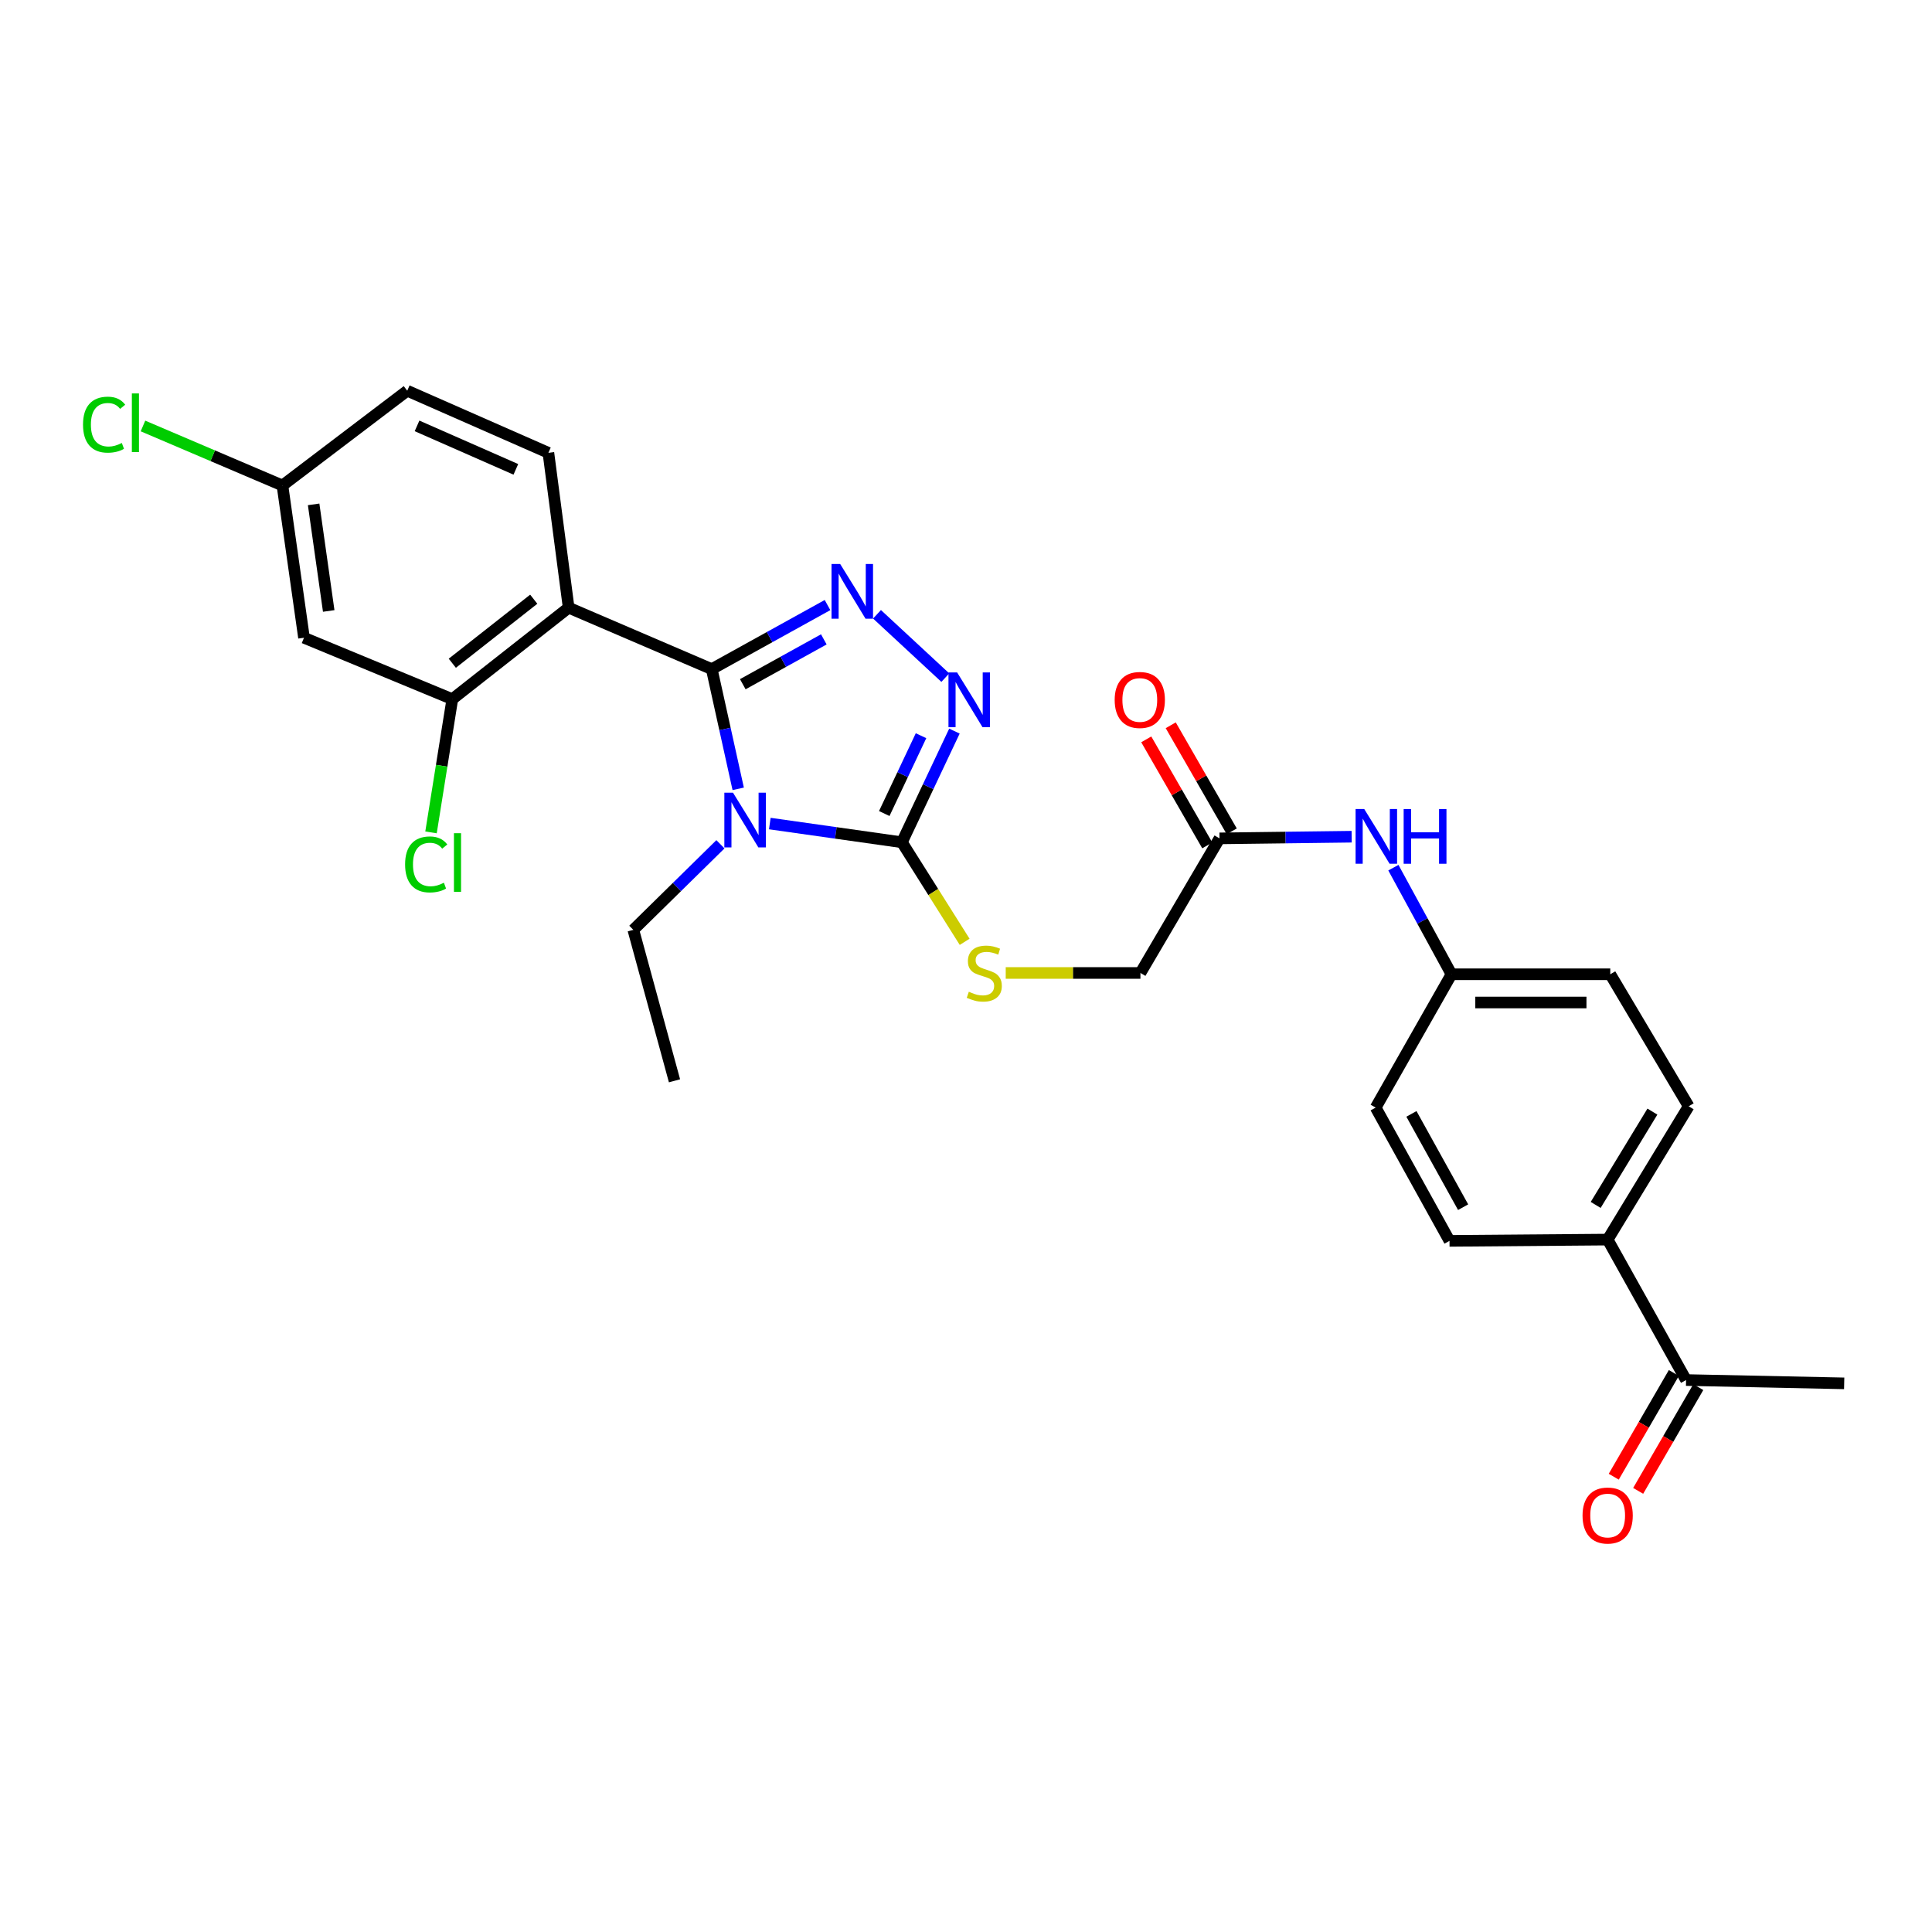<?xml version='1.0' encoding='iso-8859-1'?>
<svg version='1.1' baseProfile='full'
              xmlns='http://www.w3.org/2000/svg'
                      xmlns:rdkit='http://www.rdkit.org/xml'
                      xmlns:xlink='http://www.w3.org/1999/xlink'
                  xml:space='preserve'
width='1000px' height='1000px' viewBox='0 0 1000 1000'>
<!-- END OF HEADER -->
<rect style='opacity:1.0;fill:#FFFFFF;stroke:none' width='1000' height='1000' x='0' y='0'> </rect>
<path class='bond-0' d='M 368.403,346.336 L 375.248,377.318' style='fill:none;fill-rule:evenodd;stroke:#000000;stroke-width:6px;stroke-linecap:butt;stroke-linejoin:miter;stroke-opacity:1' />
<path class='bond-0' d='M 375.248,377.318 L 382.093,408.299' style='fill:none;fill-rule:evenodd;stroke:#0000FF;stroke-width:6px;stroke-linecap:butt;stroke-linejoin:miter;stroke-opacity:1' />
<path class='bond-1' d='M 368.403,346.336 L 398.36,329.757' style='fill:none;fill-rule:evenodd;stroke:#000000;stroke-width:6px;stroke-linecap:butt;stroke-linejoin:miter;stroke-opacity:1' />
<path class='bond-1' d='M 398.36,329.757 L 428.318,313.178' style='fill:none;fill-rule:evenodd;stroke:#0000FF;stroke-width:6px;stroke-linecap:butt;stroke-linejoin:miter;stroke-opacity:1' />
<path class='bond-1' d='M 384.466,354.148 L 405.436,342.543' style='fill:none;fill-rule:evenodd;stroke:#000000;stroke-width:6px;stroke-linecap:butt;stroke-linejoin:miter;stroke-opacity:1' />
<path class='bond-1' d='M 405.436,342.543 L 426.406,330.938' style='fill:none;fill-rule:evenodd;stroke:#0000FF;stroke-width:6px;stroke-linecap:butt;stroke-linejoin:miter;stroke-opacity:1' />
<path class='bond-3' d='M 368.403,346.336 L 294.331,314.536' style='fill:none;fill-rule:evenodd;stroke:#000000;stroke-width:6px;stroke-linecap:butt;stroke-linejoin:miter;stroke-opacity:1' />
<path class='bond-2' d='M 398.452,426.271 L 432.637,431.113' style='fill:none;fill-rule:evenodd;stroke:#0000FF;stroke-width:6px;stroke-linecap:butt;stroke-linejoin:miter;stroke-opacity:1' />
<path class='bond-2' d='M 432.637,431.113 L 466.823,435.955' style='fill:none;fill-rule:evenodd;stroke:#000000;stroke-width:6px;stroke-linecap:butt;stroke-linejoin:miter;stroke-opacity:1' />
<path class='bond-15' d='M 372.895,437.001 L 350.353,459.145' style='fill:none;fill-rule:evenodd;stroke:#0000FF;stroke-width:6px;stroke-linecap:butt;stroke-linejoin:miter;stroke-opacity:1' />
<path class='bond-15' d='M 350.353,459.145 L 327.811,481.289' style='fill:none;fill-rule:evenodd;stroke:#000000;stroke-width:6px;stroke-linecap:butt;stroke-linejoin:miter;stroke-opacity:1' />
<path class='bond-4' d='M 453.94,317.958 L 489.3,350.747' style='fill:none;fill-rule:evenodd;stroke:#0000FF;stroke-width:6px;stroke-linecap:butt;stroke-linejoin:miter;stroke-opacity:1' />
<path class='bond-6' d='M 466.823,435.955 L 483.062,461.721' style='fill:none;fill-rule:evenodd;stroke:#000000;stroke-width:6px;stroke-linecap:butt;stroke-linejoin:miter;stroke-opacity:1' />
<path class='bond-6' d='M 483.062,461.721 L 499.301,487.487' style='fill:none;fill-rule:evenodd;stroke:#CCCC00;stroke-width:6px;stroke-linecap:butt;stroke-linejoin:miter;stroke-opacity:1' />
<path class='bond-28' d='M 466.823,435.955 L 480.418,407.185' style='fill:none;fill-rule:evenodd;stroke:#000000;stroke-width:6px;stroke-linecap:butt;stroke-linejoin:miter;stroke-opacity:1' />
<path class='bond-28' d='M 480.418,407.185 L 494.013,378.415' style='fill:none;fill-rule:evenodd;stroke:#0000FF;stroke-width:6px;stroke-linecap:butt;stroke-linejoin:miter;stroke-opacity:1' />
<path class='bond-28' d='M 457.689,421.081 L 467.205,400.942' style='fill:none;fill-rule:evenodd;stroke:#000000;stroke-width:6px;stroke-linecap:butt;stroke-linejoin:miter;stroke-opacity:1' />
<path class='bond-28' d='M 467.205,400.942 L 476.722,380.802' style='fill:none;fill-rule:evenodd;stroke:#0000FF;stroke-width:6px;stroke-linecap:butt;stroke-linejoin:miter;stroke-opacity:1' />
<path class='bond-5' d='M 294.331,314.536 L 234.116,361.883' style='fill:none;fill-rule:evenodd;stroke:#000000;stroke-width:6px;stroke-linecap:butt;stroke-linejoin:miter;stroke-opacity:1' />
<path class='bond-5' d='M 276.266,310.151 L 234.116,343.293' style='fill:none;fill-rule:evenodd;stroke:#000000;stroke-width:6px;stroke-linecap:butt;stroke-linejoin:miter;stroke-opacity:1' />
<path class='bond-7' d='M 294.331,314.536 L 283.85,234.383' style='fill:none;fill-rule:evenodd;stroke:#000000;stroke-width:6px;stroke-linecap:butt;stroke-linejoin:miter;stroke-opacity:1' />
<path class='bond-8' d='M 234.116,361.883 L 157.348,330.099' style='fill:none;fill-rule:evenodd;stroke:#000000;stroke-width:6px;stroke-linecap:butt;stroke-linejoin:miter;stroke-opacity:1' />
<path class='bond-20' d='M 234.116,361.883 L 228.604,396.363' style='fill:none;fill-rule:evenodd;stroke:#000000;stroke-width:6px;stroke-linecap:butt;stroke-linejoin:miter;stroke-opacity:1' />
<path class='bond-20' d='M 228.604,396.363 L 223.093,430.843' style='fill:none;fill-rule:evenodd;stroke:#00CC00;stroke-width:6px;stroke-linecap:butt;stroke-linejoin:miter;stroke-opacity:1' />
<path class='bond-16' d='M 520.561,503.606 L 555.425,503.606' style='fill:none;fill-rule:evenodd;stroke:#CCCC00;stroke-width:6px;stroke-linecap:butt;stroke-linejoin:miter;stroke-opacity:1' />
<path class='bond-16' d='M 555.425,503.606 L 590.288,503.606' style='fill:none;fill-rule:evenodd;stroke:#000000;stroke-width:6px;stroke-linecap:butt;stroke-linejoin:miter;stroke-opacity:1' />
<path class='bond-22' d='M 283.85,234.383 L 210.784,202.242' style='fill:none;fill-rule:evenodd;stroke:#000000;stroke-width:6px;stroke-linecap:butt;stroke-linejoin:miter;stroke-opacity:1' />
<path class='bond-22' d='M 267.006,242.938 L 215.86,220.439' style='fill:none;fill-rule:evenodd;stroke:#000000;stroke-width:6px;stroke-linecap:butt;stroke-linejoin:miter;stroke-opacity:1' />
<path class='bond-29' d='M 157.348,330.099 L 146.194,251.285' style='fill:none;fill-rule:evenodd;stroke:#000000;stroke-width:6px;stroke-linecap:butt;stroke-linejoin:miter;stroke-opacity:1' />
<path class='bond-29' d='M 170.144,316.229 L 162.336,261.06' style='fill:none;fill-rule:evenodd;stroke:#000000;stroke-width:6px;stroke-linecap:butt;stroke-linejoin:miter;stroke-opacity:1' />
<path class='bond-9' d='M 631.213,433.942 L 590.288,503.606' style='fill:none;fill-rule:evenodd;stroke:#000000;stroke-width:6px;stroke-linecap:butt;stroke-linejoin:miter;stroke-opacity:1' />
<path class='bond-10' d='M 631.213,433.942 L 665.416,433.511' style='fill:none;fill-rule:evenodd;stroke:#000000;stroke-width:6px;stroke-linecap:butt;stroke-linejoin:miter;stroke-opacity:1' />
<path class='bond-10' d='M 665.416,433.511 L 699.619,433.08' style='fill:none;fill-rule:evenodd;stroke:#0000FF;stroke-width:6px;stroke-linecap:butt;stroke-linejoin:miter;stroke-opacity:1' />
<path class='bond-13' d='M 637.546,430.299 L 621.757,402.85' style='fill:none;fill-rule:evenodd;stroke:#000000;stroke-width:6px;stroke-linecap:butt;stroke-linejoin:miter;stroke-opacity:1' />
<path class='bond-13' d='M 621.757,402.85 L 605.969,375.401' style='fill:none;fill-rule:evenodd;stroke:#FF0000;stroke-width:6px;stroke-linecap:butt;stroke-linejoin:miter;stroke-opacity:1' />
<path class='bond-13' d='M 624.879,437.585 L 609.09,410.136' style='fill:none;fill-rule:evenodd;stroke:#000000;stroke-width:6px;stroke-linecap:butt;stroke-linejoin:miter;stroke-opacity:1' />
<path class='bond-13' d='M 609.09,410.136 L 593.301,382.687' style='fill:none;fill-rule:evenodd;stroke:#FF0000;stroke-width:6px;stroke-linecap:butt;stroke-linejoin:miter;stroke-opacity:1' />
<path class='bond-21' d='M 721.214,449.111 L 736.249,476.695' style='fill:none;fill-rule:evenodd;stroke:#0000FF;stroke-width:6px;stroke-linecap:butt;stroke-linejoin:miter;stroke-opacity:1' />
<path class='bond-21' d='M 736.249,476.695 L 751.284,504.28' style='fill:none;fill-rule:evenodd;stroke:#000000;stroke-width:6px;stroke-linecap:butt;stroke-linejoin:miter;stroke-opacity:1' />
<path class='bond-11' d='M 872.704,714.312 L 832.12,641.611' style='fill:none;fill-rule:evenodd;stroke:#000000;stroke-width:6px;stroke-linecap:butt;stroke-linejoin:miter;stroke-opacity:1' />
<path class='bond-14' d='M 866.382,710.648 L 850.825,737.496' style='fill:none;fill-rule:evenodd;stroke:#000000;stroke-width:6px;stroke-linecap:butt;stroke-linejoin:miter;stroke-opacity:1' />
<path class='bond-14' d='M 850.825,737.496 L 835.268,764.343' style='fill:none;fill-rule:evenodd;stroke:#FF0000;stroke-width:6px;stroke-linecap:butt;stroke-linejoin:miter;stroke-opacity:1' />
<path class='bond-14' d='M 879.025,717.975 L 863.469,744.822' style='fill:none;fill-rule:evenodd;stroke:#000000;stroke-width:6px;stroke-linecap:butt;stroke-linejoin:miter;stroke-opacity:1' />
<path class='bond-14' d='M 863.469,744.822 L 847.912,771.669' style='fill:none;fill-rule:evenodd;stroke:#FF0000;stroke-width:6px;stroke-linecap:butt;stroke-linejoin:miter;stroke-opacity:1' />
<path class='bond-26' d='M 872.704,714.312 L 954.545,716.025' style='fill:none;fill-rule:evenodd;stroke:#000000;stroke-width:6px;stroke-linecap:butt;stroke-linejoin:miter;stroke-opacity:1' />
<path class='bond-12' d='M 832.12,641.611 L 874.059,572.605' style='fill:none;fill-rule:evenodd;stroke:#000000;stroke-width:6px;stroke-linecap:butt;stroke-linejoin:miter;stroke-opacity:1' />
<path class='bond-12' d='M 825.923,623.671 L 855.281,575.366' style='fill:none;fill-rule:evenodd;stroke:#000000;stroke-width:6px;stroke-linecap:butt;stroke-linejoin:miter;stroke-opacity:1' />
<path class='bond-30' d='M 832.12,641.611 L 750.261,642.269' style='fill:none;fill-rule:evenodd;stroke:#000000;stroke-width:6px;stroke-linecap:butt;stroke-linejoin:miter;stroke-opacity:1' />
<path class='bond-27' d='M 327.811,481.289 L 349.122,559.42' style='fill:none;fill-rule:evenodd;stroke:#000000;stroke-width:6px;stroke-linecap:butt;stroke-linejoin:miter;stroke-opacity:1' />
<path class='bond-17' d='M 146.194,251.285 L 210.784,202.242' style='fill:none;fill-rule:evenodd;stroke:#000000;stroke-width:6px;stroke-linecap:butt;stroke-linejoin:miter;stroke-opacity:1' />
<path class='bond-25' d='M 146.194,251.285 L 110.097,235.886' style='fill:none;fill-rule:evenodd;stroke:#000000;stroke-width:6px;stroke-linecap:butt;stroke-linejoin:miter;stroke-opacity:1' />
<path class='bond-25' d='M 110.097,235.886 L 74,220.487' style='fill:none;fill-rule:evenodd;stroke:#00CC00;stroke-width:6px;stroke-linecap:butt;stroke-linejoin:miter;stroke-opacity:1' />
<path class='bond-18' d='M 750.261,642.269 L 712.04,573.287' style='fill:none;fill-rule:evenodd;stroke:#000000;stroke-width:6px;stroke-linecap:butt;stroke-linejoin:miter;stroke-opacity:1' />
<path class='bond-18' d='M 757.31,624.839 L 730.555,576.552' style='fill:none;fill-rule:evenodd;stroke:#000000;stroke-width:6px;stroke-linecap:butt;stroke-linejoin:miter;stroke-opacity:1' />
<path class='bond-19' d='M 874.059,572.605 L 833.475,504.28' style='fill:none;fill-rule:evenodd;stroke:#000000;stroke-width:6px;stroke-linecap:butt;stroke-linejoin:miter;stroke-opacity:1' />
<path class='bond-23' d='M 751.284,504.28 L 712.04,573.287' style='fill:none;fill-rule:evenodd;stroke:#000000;stroke-width:6px;stroke-linecap:butt;stroke-linejoin:miter;stroke-opacity:1' />
<path class='bond-24' d='M 751.284,504.28 L 833.475,504.28' style='fill:none;fill-rule:evenodd;stroke:#000000;stroke-width:6px;stroke-linecap:butt;stroke-linejoin:miter;stroke-opacity:1' />
<path class='bond-24' d='M 763.613,518.893 L 821.147,518.893' style='fill:none;fill-rule:evenodd;stroke:#000000;stroke-width:6px;stroke-linecap:butt;stroke-linejoin:miter;stroke-opacity:1' />
<path  class='atom-1' d='M 379.403 410.3
L 388.683 425.3
Q 389.603 426.78, 391.083 429.46
Q 392.563 432.14, 392.643 432.3
L 392.643 410.3
L 396.403 410.3
L 396.403 438.62
L 392.523 438.62
L 382.563 422.22
Q 381.403 420.3, 380.163 418.1
Q 378.963 415.9, 378.603 415.22
L 378.603 438.62
L 374.923 438.62
L 374.923 410.3
L 379.403 410.3
' fill='#0000FF'/>
<path  class='atom-2' d='M 434.876 291.925
L 444.156 306.925
Q 445.076 308.405, 446.556 311.085
Q 448.036 313.765, 448.116 313.925
L 448.116 291.925
L 451.876 291.925
L 451.876 320.245
L 447.996 320.245
L 438.036 303.845
Q 436.876 301.925, 435.636 299.725
Q 434.436 297.525, 434.076 296.845
L 434.076 320.245
L 430.396 320.245
L 430.396 291.925
L 434.876 291.925
' fill='#0000FF'/>
<path  class='atom-5' d='M 495.407 348.056
L 504.687 363.056
Q 505.607 364.536, 507.087 367.216
Q 508.567 369.896, 508.647 370.056
L 508.647 348.056
L 512.407 348.056
L 512.407 376.376
L 508.527 376.376
L 498.567 359.976
Q 497.407 358.056, 496.167 355.856
Q 494.967 353.656, 494.607 352.976
L 494.607 376.376
L 490.927 376.376
L 490.927 348.056
L 495.407 348.056
' fill='#0000FF'/>
<path  class='atom-7' d='M 501.461 513.326
Q 501.781 513.446, 503.101 514.006
Q 504.421 514.566, 505.861 514.926
Q 507.341 515.246, 508.781 515.246
Q 511.461 515.246, 513.021 513.966
Q 514.581 512.646, 514.581 510.366
Q 514.581 508.806, 513.781 507.846
Q 513.021 506.886, 511.821 506.366
Q 510.621 505.846, 508.621 505.246
Q 506.101 504.486, 504.581 503.766
Q 503.101 503.046, 502.021 501.526
Q 500.981 500.006, 500.981 497.446
Q 500.981 493.886, 503.381 491.686
Q 505.821 489.486, 510.621 489.486
Q 513.901 489.486, 517.621 491.046
L 516.701 494.126
Q 513.301 492.726, 510.741 492.726
Q 507.981 492.726, 506.461 493.886
Q 504.941 495.006, 504.981 496.966
Q 504.981 498.486, 505.741 499.406
Q 506.541 500.326, 507.661 500.846
Q 508.821 501.366, 510.741 501.966
Q 513.301 502.766, 514.821 503.566
Q 516.341 504.366, 517.421 506.006
Q 518.541 507.606, 518.541 510.366
Q 518.541 514.286, 515.901 516.406
Q 513.301 518.486, 508.941 518.486
Q 506.421 518.486, 504.501 517.926
Q 502.621 517.406, 500.381 516.486
L 501.461 513.326
' fill='#CCCC00'/>
<path  class='atom-11' d='M 706.129 418.759
L 715.409 433.759
Q 716.329 435.239, 717.809 437.919
Q 719.289 440.599, 719.369 440.759
L 719.369 418.759
L 723.129 418.759
L 723.129 447.079
L 719.249 447.079
L 709.289 430.679
Q 708.129 428.759, 706.889 426.559
Q 705.689 424.359, 705.329 423.679
L 705.329 447.079
L 701.649 447.079
L 701.649 418.759
L 706.129 418.759
' fill='#0000FF'/>
<path  class='atom-11' d='M 726.529 418.759
L 730.369 418.759
L 730.369 430.799
L 744.849 430.799
L 744.849 418.759
L 748.689 418.759
L 748.689 447.079
L 744.849 447.079
L 744.849 433.999
L 730.369 433.999
L 730.369 447.079
L 726.529 447.079
L 726.529 418.759
' fill='#0000FF'/>
<path  class='atom-14' d='M 576.955 362.296
Q 576.955 355.496, 580.315 351.696
Q 583.675 347.896, 589.955 347.896
Q 596.235 347.896, 599.595 351.696
Q 602.955 355.496, 602.955 362.296
Q 602.955 369.176, 599.555 373.096
Q 596.155 376.976, 589.955 376.976
Q 583.715 376.976, 580.315 373.096
Q 576.955 369.216, 576.955 362.296
M 589.955 373.776
Q 594.275 373.776, 596.595 370.896
Q 598.955 367.976, 598.955 362.296
Q 598.955 356.736, 596.595 353.936
Q 594.275 351.096, 589.955 351.096
Q 585.635 351.096, 583.275 353.896
Q 580.955 356.696, 580.955 362.296
Q 580.955 368.016, 583.275 370.896
Q 585.635 373.776, 589.955 373.776
' fill='#FF0000'/>
<path  class='atom-15' d='M 819.12 784.429
Q 819.12 777.629, 822.48 773.829
Q 825.84 770.029, 832.12 770.029
Q 838.4 770.029, 841.76 773.829
Q 845.12 777.629, 845.12 784.429
Q 845.12 791.309, 841.72 795.229
Q 838.32 799.109, 832.12 799.109
Q 825.88 799.109, 822.48 795.229
Q 819.12 791.349, 819.12 784.429
M 832.12 795.909
Q 836.44 795.909, 838.76 793.029
Q 841.12 790.109, 841.12 784.429
Q 841.12 778.869, 838.76 776.069
Q 836.44 773.229, 832.12 773.229
Q 827.8 773.229, 825.44 776.029
Q 823.12 778.829, 823.12 784.429
Q 823.12 790.149, 825.44 793.029
Q 827.8 795.909, 832.12 795.909
' fill='#FF0000'/>
<path  class='atom-21' d='M 209.679 447.424
Q 209.679 440.384, 212.959 436.704
Q 216.279 432.984, 222.559 432.984
Q 228.399 432.984, 231.519 437.104
L 228.879 439.264
Q 226.599 436.264, 222.559 436.264
Q 218.279 436.264, 215.999 439.144
Q 213.759 441.984, 213.759 447.424
Q 213.759 453.024, 216.079 455.904
Q 218.439 458.784, 222.999 458.784
Q 226.119 458.784, 229.759 456.904
L 230.879 459.904
Q 229.399 460.864, 227.159 461.424
Q 224.919 461.984, 222.439 461.984
Q 216.279 461.984, 212.959 458.224
Q 209.679 454.464, 209.679 447.424
' fill='#00CC00'/>
<path  class='atom-21' d='M 234.959 431.264
L 238.639 431.264
L 238.639 461.624
L 234.959 461.624
L 234.959 431.264
' fill='#00CC00'/>
<path  class='atom-26' d='M 42.971 219.8
Q 42.971 212.76, 46.251 209.08
Q 49.571 205.36, 55.851 205.36
Q 61.691 205.36, 64.811 209.48
L 62.171 211.64
Q 59.891 208.64, 55.851 208.64
Q 51.571 208.64, 49.291 211.52
Q 47.051 214.36, 47.051 219.8
Q 47.051 225.4, 49.371 228.28
Q 51.731 231.16, 56.291 231.16
Q 59.411 231.16, 63.051 229.28
L 64.171 232.28
Q 62.691 233.24, 60.451 233.8
Q 58.211 234.36, 55.731 234.36
Q 49.571 234.36, 46.251 230.6
Q 42.971 226.84, 42.971 219.8
' fill='#00CC00'/>
<path  class='atom-26' d='M 68.251 203.64
L 71.931 203.64
L 71.931 234
L 68.251 234
L 68.251 203.64
' fill='#00CC00'/>
</svg>
